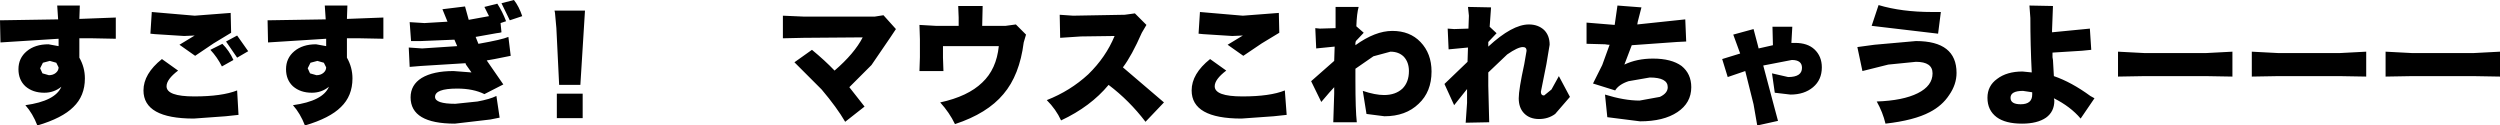 <?xml version="1.0" encoding="UTF-8" standalone="no"?>
<svg xmlns:xlink="http://www.w3.org/1999/xlink" height="13.6px" width="270.95px" xmlns="http://www.w3.org/2000/svg">
  <g transform="matrix(1.0, 0.0, 0.0, 1.0, 91.85, 141.35)">
    <path d="M69.45 -136.8 L69.45 -136.3 Q72.05 -138.7 73.85 -138.7 74.85 -138.7 75.5 -138.1 76.1 -137.5 76.1 -136.5 L75.75 -134.4 75.15 -131.4 Q75.15 -131.0 75.5 -131.0 L76.3 -131.65 77.1 -133.1 78.3 -130.85 76.7 -129.0 Q75.95 -128.45 74.95 -128.45 73.95 -128.45 73.35 -129.05 72.75 -129.65 72.75 -130.7 72.75 -131.65 73.35 -134.4 L73.6 -135.85 Q73.6 -136.25 73.2 -136.25 72.65 -136.25 71.5 -135.45 L69.45 -133.5 69.45 -132.05 69.55 -128.1 67.0 -128.05 67.15 -130.2 67.15 -131.7 65.75 -129.95 64.7 -132.25 67.2 -134.65 67.25 -136.2 65.15 -136.0 65.05 -138.25 65.75 -138.2 67.3 -138.25 67.35 -139.65 67.25 -140.6 69.75 -140.55 69.6 -138.45 70.35 -137.75 69.45 -136.8 M46.2 -128.75 L42.7 -128.5 Q37.3 -128.5 37.3 -131.55 37.3 -133.35 39.3 -134.95 L41.05 -133.7 Q39.8 -132.75 39.8 -132.0 39.8 -130.9 42.8 -130.9 45.8 -130.9 47.4 -131.55 L47.6 -128.9 46.2 -128.75 M38.05 -137.7 L38.2 -140.05 42.85 -139.65 46.75 -139.95 46.8 -137.8 44.9 -136.65 42.9 -135.3 41.2 -136.5 42.85 -137.5 41.7 -137.45 38.55 -137.65 38.05 -137.7 M50.8 -136.1 L50.7 -138.3 51.2 -138.25 52.9 -138.3 52.9 -140.6 55.4 -140.6 Q55.2 -139.9 55.15 -138.5 L55.95 -137.8 55.1 -136.9 55.05 -136.7 55.05 -136.45 Q57.2 -138.0 59.05 -138.0 60.95 -138.0 62.1 -136.8 63.3 -135.55 63.3 -133.6 63.3 -131.4 61.9 -130.1 60.5 -128.75 58.2 -128.75 L56.25 -129.0 55.85 -131.5 Q57.2 -131.05 58.15 -131.05 59.4 -131.05 60.15 -131.75 60.85 -132.45 60.85 -133.65 60.85 -134.6 60.3 -135.2 59.75 -135.75 58.85 -135.75 L57.0 -135.25 55.05 -133.9 55.05 -132.65 Q55.05 -129.4 55.2 -128.1 L52.65 -128.1 52.75 -131.2 52.75 -131.9 52.25 -131.35 51.35 -130.3 50.25 -132.55 52.75 -134.75 52.8 -136.3 50.8 -136.1 M94.8 -134.95 L96.75 -135.55 96.0 -137.6 98.2 -138.2 98.65 -136.5 98.75 -136.1 100.3 -136.45 100.25 -138.45 102.4 -138.45 102.3 -136.7 102.7 -136.7 Q104.05 -136.7 104.8 -136.0 105.6 -135.25 105.6 -134.05 105.6 -132.7 104.65 -131.9 103.7 -131.1 102.2 -131.1 L100.5 -131.3 100.2 -133.4 101.95 -133.0 Q103.45 -133.0 103.45 -134.0 103.45 -134.85 102.35 -134.85 L99.25 -134.25 100.5 -129.55 100.85 -128.25 98.6 -127.75 98.2 -130.05 97.3 -133.65 95.4 -133.0 94.8 -134.95 M90.8 -139.25 L90.9 -136.85 89.9 -136.8 85.0 -136.45 84.2 -134.35 Q85.55 -135.0 87.3 -135.0 89.3 -135.0 90.4 -134.2 91.45 -133.35 91.45 -131.9 91.45 -130.2 89.95 -129.2 88.45 -128.2 85.9 -128.2 L82.35 -128.65 82.1 -131.1 Q84.2 -130.45 85.85 -130.45 L88.05 -130.85 Q88.9 -131.25 88.9 -131.9 88.9 -132.95 86.95 -132.95 L84.65 -132.55 Q83.6 -132.2 83.2 -131.55 L80.8 -132.3 81.8 -134.3 82.6 -136.5 82.45 -136.5 82.1 -136.55 80.25 -136.6 80.1 -136.6 80.1 -138.9 83.15 -138.65 83.45 -140.75 86.05 -140.55 85.65 -139.0 85.6 -138.7 90.8 -139.25 M137.7 -133.05 L137.7 -135.75 140.55 -135.6 147.25 -135.6 150.1 -135.75 150.1 -133.05 147.25 -133.1 140.55 -133.1 137.7 -133.05 M120.2 -133.45 Q120.2 -132.2 119.4 -131.05 118.65 -129.9 117.3 -129.2 115.6 -128.3 112.5 -127.95 112.2 -129.2 111.55 -130.35 114.4 -130.45 116.0 -131.25 117.6 -132.05 117.6 -133.4 117.6 -134.65 115.8 -134.65 L112.8 -134.35 110.0 -133.65 109.45 -136.25 111.3 -136.5 115.8 -136.9 Q120.2 -136.9 120.2 -133.45 M127.4 -131.5 Q126.05 -131.5 126.05 -130.75 126.05 -130.05 127.15 -130.05 128.4 -130.05 128.4 -131.1 L128.4 -131.35 127.4 -131.5 M118.5 -140.05 L118.2 -137.7 111.0 -138.55 111.75 -140.8 Q114.25 -140.05 117.55 -140.05 L118.5 -140.05 M130.6 -135.65 L130.6 -135.15 130.65 -134.85 130.75 -133.1 Q132.65 -132.45 134.7 -130.95 L135.15 -130.7 133.65 -128.5 Q132.55 -129.8 130.75 -130.7 L130.8 -130.45 Q130.8 -129.25 129.9 -128.6 128.95 -127.95 127.3 -127.95 125.5 -127.95 124.55 -128.65 123.55 -129.4 123.55 -130.75 123.55 -132.05 124.6 -132.8 125.65 -133.6 127.35 -133.6 L128.35 -133.5 Q128.2 -136.5 128.2 -139.4 L128.1 -140.75 130.65 -140.7 130.55 -138.05 130.55 -137.85 134.65 -138.25 134.8 -135.95 133.8 -135.85 130.6 -135.65 M166.7 -135.75 L169.55 -135.6 176.25 -135.6 179.1 -135.75 179.1 -133.05 176.25 -133.1 169.55 -133.1 166.7 -133.05 166.7 -135.75 M164.6 -135.75 L164.6 -133.05 161.75 -133.1 155.05 -133.1 152.2 -133.05 152.2 -135.75 155.05 -135.6 161.75 -135.6 164.6 -135.75 M-85.5 -134.05 L-85.75 -134.55 -86.45 -134.75 -87.2 -134.55 -87.5 -133.95 -87.25 -133.4 -86.55 -133.2 Q-86.1 -133.2 -85.8 -133.45 -85.5 -133.7 -85.5 -134.05 M-56.75 -134.55 L-57.45 -134.75 -58.2 -134.55 -58.5 -133.95 -58.25 -133.4 -57.55 -133.2 Q-57.1 -133.2 -56.8 -133.45 -56.5 -133.7 -56.5 -134.05 L-56.75 -134.55 M-50.3 -139.45 L-50.3 -137.15 -52.8 -137.2 -54.25 -137.2 -54.25 -135.1 Q-53.65 -134.05 -53.65 -132.85 -53.65 -130.95 -54.9 -129.75 -56.1 -128.55 -58.8 -127.75 -59.3 -129.05 -60.1 -129.95 -56.85 -130.4 -56.2 -131.95 -57.0 -131.3 -58.05 -131.3 -59.3 -131.3 -60.1 -132.0 -60.85 -132.7 -60.85 -133.85 -60.85 -135.05 -59.95 -135.8 -59.05 -136.55 -57.6 -136.55 L-56.5 -136.35 -56.5 -137.15 -62.8 -136.75 -62.85 -139.15 -56.55 -139.25 -56.65 -140.75 -54.2 -140.75 -54.25 -139.3 -50.3 -139.45 M-66.15 -131.55 L-66.0 -128.9 -67.4 -128.75 -70.85 -128.5 Q-76.3 -128.5 -76.3 -131.55 -76.3 -133.35 -74.3 -134.95 L-72.55 -133.7 Q-73.8 -132.75 -73.8 -132.0 -73.8 -130.9 -70.8 -130.9 -67.8 -130.9 -66.15 -131.55 M-81.8 -137.2 L-83.25 -137.2 -83.25 -135.1 Q-82.65 -134.05 -82.65 -132.85 -82.65 -130.95 -83.9 -129.75 -85.1 -128.55 -87.8 -127.75 -88.3 -129.05 -89.1 -129.95 -85.85 -130.4 -85.2 -131.95 -86.0 -131.3 -87.05 -131.3 -88.3 -131.3 -89.1 -132.0 -89.85 -132.7 -89.85 -133.85 -89.85 -135.05 -88.95 -135.8 -88.05 -136.55 -86.6 -136.55 L-85.5 -136.35 -85.5 -137.15 -91.8 -136.75 -91.85 -139.15 -85.55 -139.25 -85.65 -140.75 -83.2 -140.75 -83.25 -139.3 -79.3 -139.45 -79.3 -137.15 -81.8 -137.2 M-66.15 -135.1 L-67.35 -136.85 -66.15 -137.5 -64.95 -135.8 -66.15 -135.1 M-69.05 -135.95 L-67.75 -136.6 Q-67.0 -135.85 -66.55 -134.85 L-67.8 -134.15 Q-68.3 -135.15 -69.05 -135.95 M-70.75 -137.5 L-71.9 -137.45 -75.05 -137.65 -75.55 -137.7 -75.4 -140.05 -70.75 -139.65 -66.85 -139.95 -66.8 -137.8 -68.7 -136.65 -70.7 -135.3 -72.4 -136.5 -70.75 -137.5 M-31.5 -131.2 L-28.7 -131.2 -28.7 -128.55 -31.5 -128.55 -31.5 -131.2 M-36.6 -139.15 L-37.5 -141.0 -36.15 -141.35 Q-35.6 -140.65 -35.25 -139.6 L-36.6 -139.15 M-40.3 -137.35 L-40.0 -136.6 Q-37.45 -137.05 -36.75 -137.35 L-36.5 -135.3 -38.25 -134.95 -39.1 -134.8 -37.3 -132.2 -39.35 -131.15 Q-40.55 -131.75 -42.3 -131.75 -44.7 -131.75 -44.7 -130.85 -44.7 -130.1 -42.5 -130.1 L-40.1 -130.35 Q-38.75 -130.6 -38.05 -130.95 L-37.7 -128.6 -38.7 -128.4 -42.55 -127.95 Q-47.35 -127.95 -47.35 -130.8 -47.35 -132.15 -46.15 -132.9 -44.9 -133.65 -42.7 -133.65 L-40.75 -133.5 -41.35 -134.35 -41.4 -134.5 -46.25 -134.2 -47.45 -134.1 -47.55 -136.2 -46.1 -136.1 -42.3 -136.35 -42.6 -137.05 -46.25 -136.9 -47.3 -136.9 -47.45 -138.95 -45.85 -138.85 -43.35 -139.0 -43.9 -140.35 -41.45 -140.65 -41.05 -139.2 -38.85 -139.6 -39.35 -140.6 -37.95 -140.95 Q-37.4 -140.1 -37.0 -139.05 L-37.6 -138.85 -37.5 -137.85 -37.7 -137.8 -38.05 -137.75 -40.3 -137.35 M-31.55 -138.3 L-31.7 -139.95 -31.75 -140.2 -28.45 -140.2 -28.95 -132.15 -31.25 -132.15 -31.55 -138.3 M30.05 -139.75 L31.15 -139.9 32.4 -138.65 31.9 -137.8 Q30.8 -135.3 29.85 -134.05 L34.3 -130.25 32.3 -128.15 Q30.55 -130.45 28.3 -132.15 26.35 -129.8 23.15 -128.3 22.6 -129.5 21.6 -130.5 24.15 -131.5 26.1 -133.3 28.0 -135.15 28.95 -137.45 L25.3 -137.4 23.05 -137.25 23.0 -139.75 24.45 -139.65 30.05 -139.75 M3.9 -139.7 L5.25 -138.2 4.65 -137.3 2.6 -134.3 0.2 -131.9 1.85 -129.8 -0.25 -128.15 Q-1.15 -129.7 -2.8 -131.65 L-5.75 -134.6 -3.85 -135.95 Q-2.45 -134.8 -1.4 -133.7 0.75 -135.55 1.65 -137.3 L-4.75 -137.25 -7.0 -137.2 -7.0 -139.65 -4.7 -139.55 2.95 -139.55 3.9 -139.7 M10.35 -136.35 L10.35 -135.1 10.4 -133.65 7.8 -133.65 7.85 -135.15 7.85 -137.1 7.8 -138.65 9.55 -138.55 12.05 -138.55 12.05 -139.45 12.0 -140.7 14.65 -140.7 14.6 -138.55 17.15 -138.55 18.25 -138.7 19.35 -137.6 19.1 -136.75 Q18.65 -133.2 16.9 -131.15 15.15 -129.05 11.65 -127.9 11.05 -129.15 10.05 -130.25 13.05 -130.9 14.6 -132.4 16.15 -133.85 16.4 -136.35 L10.35 -136.35" fill="#000000" fill-rule="evenodd" stroke="none"/>
  </g>
</svg>
